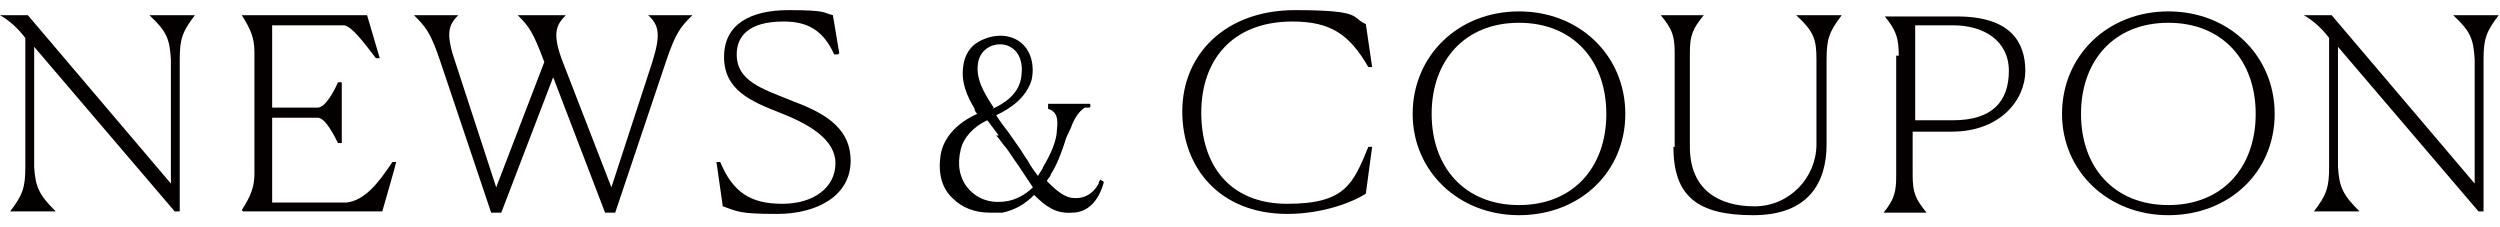 <?xml version="1.0" encoding="UTF-8"?>
<svg id="_レイヤー_2" xmlns="http://www.w3.org/2000/svg" version="1.1" viewBox="0 0 197.5 17.9">
  <!-- Generator: Adobe Illustrator 29.8.1, SVG Export Plug-In . SVG Version: 2.1.1 Build 2)  -->
  <defs>
    <style>
      .st0 {
        fill: none;
      }

      .st1 {
        fill: #040000;
      }
    </style>
  </defs>
  <g id="_レイヤー_1-2">
    <path class="st1" d="M2.7,3.7v9.5c.1,1.6.4,2.2,1.7,3.5h0s-3.6,0-3.6,0h0c1-1.3,1.2-1.9,1.2-3.5V3c-.6-.8-1.3-1.4-2-1.8h0s2.2,0,2.2,0l11.3,13.3V4.7c-.1-1.6-.3-2.2-1.7-3.5h0s3.6,0,3.6,0h0c-1,1.3-1.2,1.9-1.2,3.5v12h-.4c0,0-11.1-13-11.1-13Z"/>
    <path class="st1" d="M19.1,16.6c.7-1.1,1-1.8,1-2.9V4.1c0-1.1-.3-1.8-1-2.9h0s9.9,0,9.9,0l1,3.4h-.3c-1-1.3-1.9-2.5-2.5-2.6h-5.7c0-.1,0,6.5,0,6.5h3.6c.6,0,1.3-1.3,1.6-2h.3v4.8h-.3c-.3-.6-1-2-1.6-2h-3.6v6.7h5.9c1.4-.2,2.4-1.4,3.6-3.2h.3c0,.1-1.1,3.9-1.1,3.9h-11s0,0,0,0Z"/>
    <path class="st1" d="M36.2,1.2h0c-.8.8-1,1.5-.2,3.8l3.2,9.8,3.8-9.9c-.9-2.4-1.2-2.8-2.1-3.7h0s3.8,0,3.8,0h0c-.8.8-1.1,1.5-.2,3.8l3.8,9.8,3.2-9.8c.7-2.2.6-3-.3-3.8h0s3.5,0,3.5,0h0c-.9.9-1.3,1.3-2.1,3.7l-4,11.9h-.8l-4.1-10.7-4.1,10.7h-.8l-4-11.9c-.8-2.4-1.2-2.8-2.1-3.7h0s3.8,0,3.8,0h0Z"/>
    <path class="st1" d="M66.2,4.3h-.3c-.9-2-2.2-2.6-4-2.6-2.8,0-3.7,1.2-3.7,2.6,0,2.1,2,2.7,4.2,3.6,2.4.9,4.8,2,4.8,4.8s-2.7,4.2-5.8,4.2-3.1-.2-4.3-.6l-.5-3.5h.3c1,2.4,2.4,3.3,4.9,3.3s4.2-1.3,4.2-3.2-2.1-3.1-4.4-4c-2.3-.9-4.4-1.8-4.4-4.4s2.1-3.7,5.1-3.7,2.7.2,3.5.4l.5,3h0Z"/>
    <path class="st1" d="M107.9,15.3c-.9.6-3.3,1.6-6.2,1.6-5.3,0-8.3-3.6-8.3-8.1s3.4-8,8.9-8,4.4.6,5.6,1.1l.5,3.4h-.3c-1.5-2.6-3-3.6-6-3.6-4.8,0-7.2,3.1-7.2,7.2s2.2,7.2,6.8,7.2,5.2-1.6,6.4-4.5h.3c0,0-.5,3.7-.5,3.7h0Z"/>
    <path class="st1" d="M111.6,9c0-4.6,3.6-8.1,8.4-8.1s8.4,3.5,8.4,8.1-3.6,8-8.4,8-8.4-3.5-8.4-8ZM126.9,9c0-4.2-2.6-7.2-6.9-7.2s-6.9,3-6.9,7.2,2.6,7.2,6.9,7.2,6.9-3,6.9-7.2Z"/>
    <path class="st1" d="M132.3,11.6v-7.4c0-1.4-.2-1.9-1.1-3h0s3.4,0,3.4,0h0c-.9,1.1-1.1,1.6-1.1,3v7.4c0,3.4,2.3,4.7,5.1,4.7s4.9-2.3,4.9-4.9v-6.7c0-1.6-.2-2.2-1.6-3.5h0s3.6,0,3.6,0h0c-1,1.3-1.2,1.9-1.2,3.5v6.7c0,3-1.4,5.6-5.8,5.6s-6.3-1.5-6.3-5.4h0Z"/>
    <path class="st1" d="M150,4.4c0-1.4-.2-2-1.1-3.1h0s5.7,0,5.7,0c4.2,0,5.4,2,5.4,4.3s-2,4.8-5.8,4.8h-3.1v3.4c0,1.4.2,1.9,1.1,3h0s-3.4,0-3.4,0h0c.9-1.1,1-1.7,1-3V4.4h0ZM151.3,2v7.5h3c3.1,0,4.4-1.5,4.4-3.9s-2-3.6-4.4-3.6-1.5,0-3.1,0h0Z"/>
    <path class="st1" d="M162.9,9c0-4.6,3.6-8.1,8.4-8.1s8.4,3.5,8.4,8.1-3.6,8-8.4,8-8.4-3.5-8.4-8ZM178.2,9c0-4.2-2.6-7.2-6.9-7.2s-6.9,3-6.9,7.2,2.6,7.2,6.9,7.2,6.9-3,6.9-7.2Z"/>
    <path class="st1" d="M184.7,3.7v9.5c.1,1.6.4,2.2,1.7,3.5h0s-3.6,0-3.6,0h0c1-1.3,1.2-1.9,1.2-3.5V3c-.6-.8-1.3-1.4-2-1.8h0s2.2,0,2.2,0l11.3,13.3V4.7c-.1-1.6-.3-2.2-1.7-3.5h0s3.6,0,3.6,0h0c-1,1.3-1.2,1.9-1.2,3.5v12h-.4c0,0-11.1-13-11.1-13h0Z"/>
    <path d="M87.1,14.1h0c-.1,0-.2.1-.3.3,0,0,0,0,0,.1-.5.9-1.3,1.3-2.3,1.1-.7-.2-1.3-.8-1.8-1.3,0,0,.1-.2.2-.3,0,0,.1-.1.1-.2.5-.8.8-1.6,1.1-2.5.1-.4.3-.8.5-1.2.2-.6.6-1.3,1.1-1.6,0,0,.2,0,.2,0,.2,0,.2,0,.2,0,0,0,.1-.2,0-.3h0c0,0-3.3,0-3.3,0v.4h0c.7.2.8.8.7,1.6,0,.9-.5,2-1.1,3,0,.1-.3.5-.4.7-.3-.4-.6-.8-.8-1.2-.3-.4-.5-.8-.8-1.2-.2-.3-.5-.7-.7-1-.3-.4-.7-.9-1-1.4,1.1-.5,2.4-1.4,2.8-2.8.3-1.4-.2-3-1.8-3.4-.8-.2-1.7,0-2.4.4-.7.4-1.1,1.1-1.2,1.9-.2,1.3.3,2.4.9,3.4,0,0,0,0,0,.1,0,0,.1.2.2.3-1.6.7-2.7,1.9-2.9,3.3-.2,1.4.1,2.6,1,3.4.7.7,1.7,1.1,2.9,1.1s.7,0,1,0c.9-.2,1.7-.6,2.5-1.4.9.9,1.7,1.5,3,1.4,1.2,0,2.1-.9,2.5-2.4h0c0-.1-.3-.2-.3-.2ZM78.5,8.5c-.8-1.2-1.5-2.4-1.2-3.7h0c.2-.8.9-1.3,1.7-1.3,0,0,0,0,0,0,.5,0,.9.2,1.2.5.4.4.6,1.1.5,1.9-.1,1.5-1.4,2.3-2.3,2.7ZM78.7,10.7c.3.3.5.7.8,1,.3.4.6.9.9,1.3.4.6.8,1.2,1.2,1.8-.6.6-1.4,1-2.1,1.1-1.3.2-2.3-.2-3-1-.7-.8-.9-1.9-.6-3.1.2-.9,1-1.8,2.1-2.3.3.4.6.8.9,1.2Z"/>
    <rect class="st0" y="0" width="197.5" height="17.9"/>
  </g>
</svg>